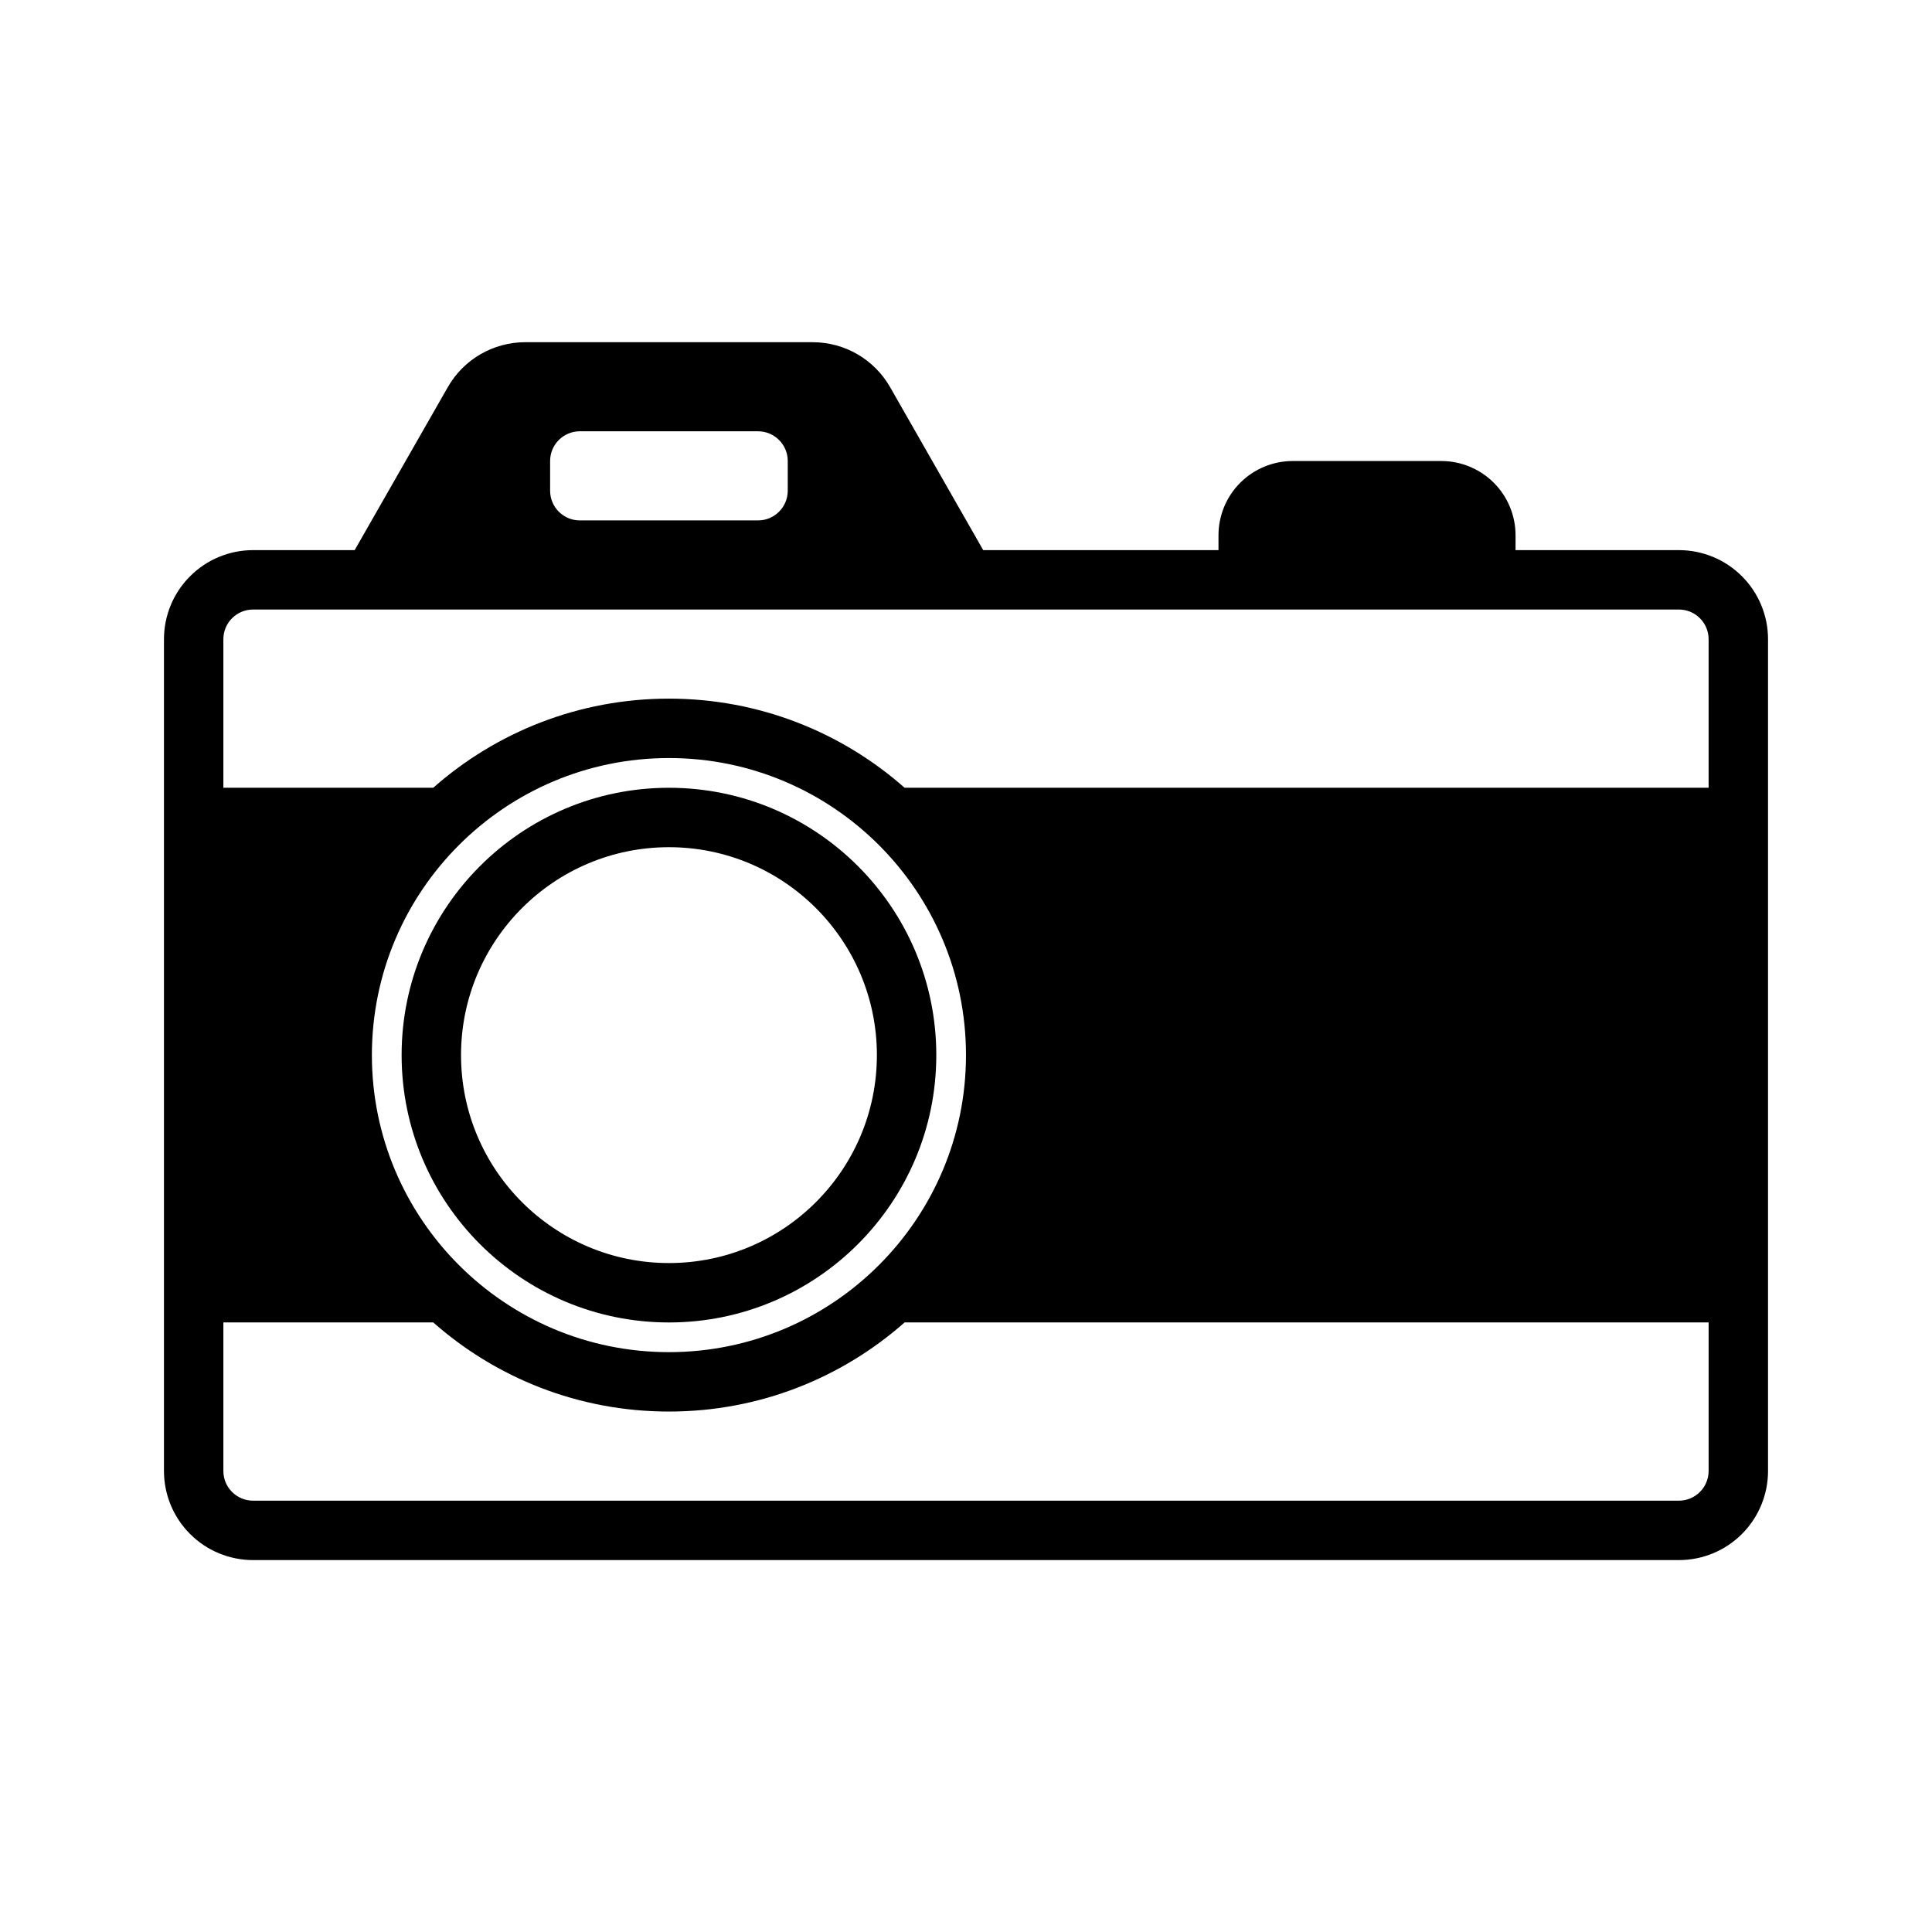 <?xml version="1.0" encoding="UTF-8"?>
<!-- Uploaded to: SVG Repo, www.svgrepo.com, Generator: SVG Repo Mixer Tools -->
<svg fill="#000000" width="800px" height="800px" version="1.1" viewBox="144 144 512 512" xmlns="http://www.w3.org/2000/svg">
 <g fill-rule="evenodd">
  <path d="m321.28 352.77c-39.098 0-70.848 31.75-70.848 70.848 0 39.102 31.75 70.848 70.848 70.848 39.102 0 70.848-31.746 70.848-70.848 0-39.098-31.746-70.848-70.848-70.848zm0 15.746c30.41 0 55.105 24.691 55.105 55.102 0 30.41-24.695 55.105-55.105 55.105s-55.102-24.695-55.102-55.105c0-30.41 24.691-55.102 55.102-55.102z"/>
  <path d="m237.99 289.79h-26.922c-6.266 0-12.273 2.488-16.695 6.922-4.434 4.422-6.922 10.43-6.922 16.695v220.42c0 6.266 2.488 12.27 6.922 16.695 4.422 4.434 10.43 6.918 16.695 6.918h377.86c6.266 0 12.273-2.484 16.699-6.918 4.43-4.426 6.918-10.43 6.918-16.695v-220.42c0-6.266-2.488-12.273-6.918-16.695-4.426-4.434-10.434-6.922-16.699-6.922h-43.293v-3.934c0-5.219-2.07-10.227-5.766-13.918-3.691-3.691-8.695-5.762-13.918-5.762h-39.359c-5.219 0-10.227 2.07-13.918 5.762s-5.762 8.699-5.762 13.918v3.934h-62.348l-24.684-43.199c-4.203-7.363-12.031-11.902-20.508-11.902h-76.184c-8.48 0-16.305 4.539-20.508 11.902zm145.74 204.67c-16.648 14.699-38.516 23.617-62.457 23.617-23.938 0-45.805-8.918-62.457-23.617h-55.621v39.363c0 2.086 0.824 4.094 2.305 5.562 1.473 1.48 3.481 2.309 5.566 2.309h377.86c2.086 0 4.094-0.828 5.566-2.309 1.48-1.469 2.309-3.477 2.309-5.562v-39.363zm-62.457-149.57c43.445 0 78.723 35.273 78.723 78.719 0 43.445-35.277 78.723-78.723 78.723-43.445 0-78.719-35.277-78.719-78.723 0-43.445 35.273-78.719 78.719-78.719zm62.457 7.871h213.07v-39.359c0-2.086-0.828-4.094-2.309-5.566-1.473-1.48-3.481-2.305-5.566-2.305h-377.86c-2.086 0-4.094 0.824-5.566 2.305-1.48 1.473-2.305 3.481-2.305 5.566v39.359h55.621c16.652-14.695 38.52-23.617 62.457-23.617 23.941 0 45.809 8.922 62.457 23.617zm-30.969-86.59c0-4.348-3.527-7.875-7.871-7.875h-47.23c-4.348 0-7.875 3.527-7.875 7.875v7.871c0 4.344 3.527 7.871 7.875 7.871h47.23c4.344 0 7.871-3.527 7.871-7.871v-7.871z"/>
 </g>
</svg>
